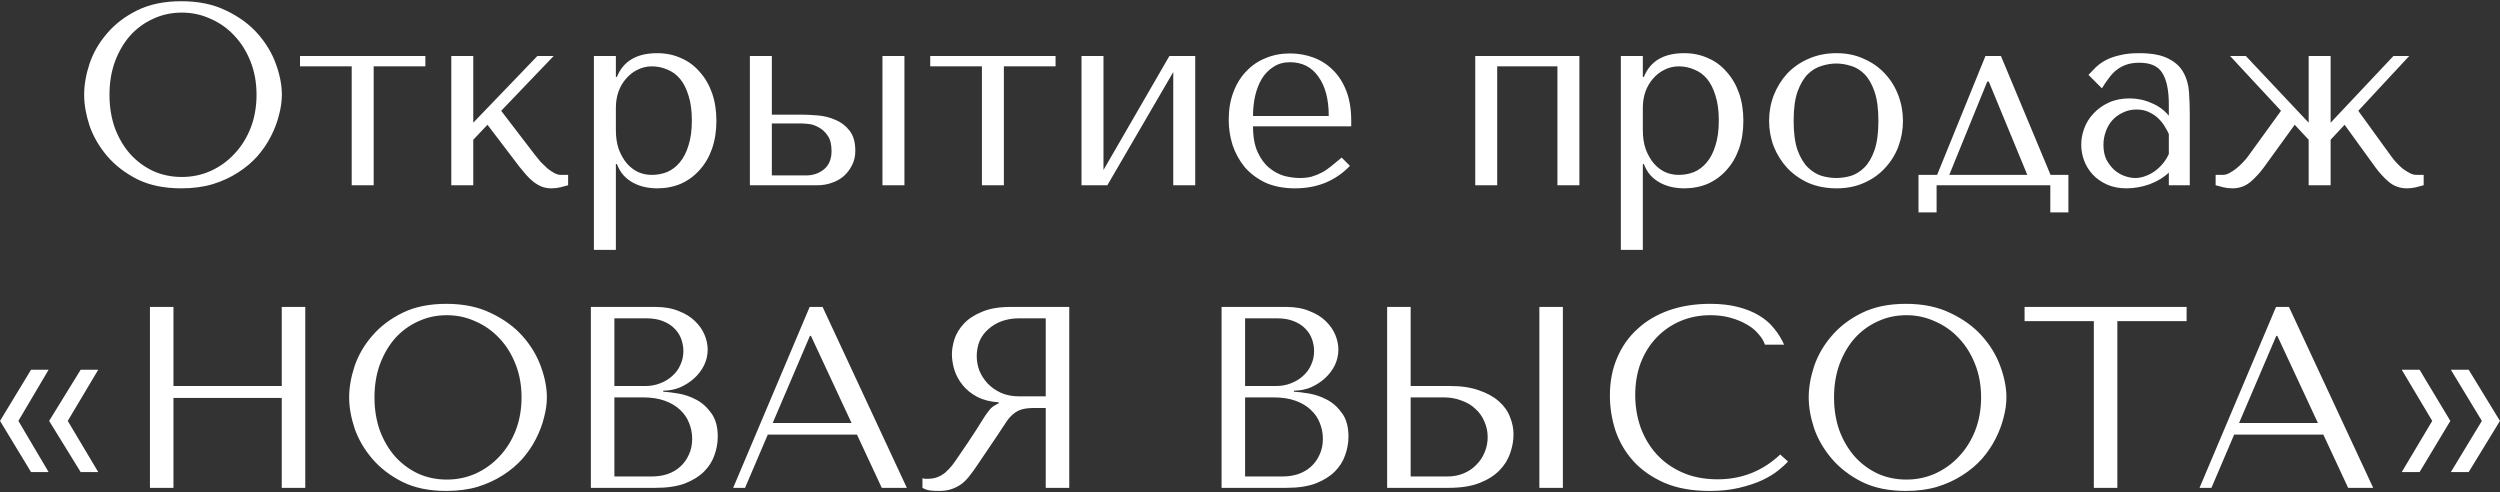 <?xml version="1.0" encoding="UTF-8"?> <svg xmlns="http://www.w3.org/2000/svg" width="1768" height="348" viewBox="0 0 1768 348" fill="none"><rect x="0" y="0" width="1768" height="348" fill="#333333" stroke="none"/><path d="M59.512 67.03C59.512 60.085 60.791 52.713 63.35 44.915C66.031 37.116 70.174 29.988 75.779 23.53C81.384 16.951 88.512 11.528 97.163 7.264C105.814 2.999 116.171 0.867 128.234 0.867C140.419 0.867 150.959 3.06 159.854 7.447C168.87 11.711 176.303 17.133 182.152 23.713C188 30.293 192.326 37.482 195.128 45.28C197.931 52.957 199.332 60.207 199.332 67.03C199.332 71.538 198.662 76.29 197.322 81.286C196.103 86.282 194.215 91.278 191.656 96.273C189.219 101.147 186.051 105.838 182.152 110.347C178.252 114.733 173.622 118.632 168.261 122.044C163.022 125.456 157.051 128.198 150.349 130.269C143.77 132.218 136.398 133.193 128.234 133.193C116.171 133.193 105.814 131.061 97.163 126.796C88.512 122.41 81.384 116.927 75.779 110.347C70.174 103.767 66.031 96.639 63.35 88.963C60.791 81.164 59.512 73.853 59.512 67.03ZM77.424 67.03C77.424 75.559 78.703 83.418 81.262 90.608C83.942 97.675 87.537 103.767 92.045 108.885C96.675 114.002 102.098 118.023 108.312 120.948C114.526 123.75 121.289 125.151 128.6 125.151C135.789 125.151 142.551 123.75 148.887 120.948C155.345 118.023 160.95 114.002 165.702 108.885C170.576 103.767 174.414 97.675 177.217 90.608C180.019 83.418 181.421 75.559 181.421 67.03C181.421 58.501 180.019 50.703 177.217 43.635C174.414 36.446 170.576 30.293 165.702 25.175C160.95 20.058 155.345 16.098 148.887 13.295C142.551 10.371 135.789 8.909 128.6 8.909C121.289 8.909 114.526 10.371 108.312 13.295C102.098 16.098 96.675 20.058 92.045 25.175C87.537 30.293 83.942 36.446 81.262 43.635C78.703 50.703 77.424 58.501 77.424 67.03ZM248.723 131V46.925H212.169V39.614H300.813V46.925H264.259V131H248.723ZM334.697 86.769L380.024 39.614H391.539L354.436 78.362L378.379 109.616C379.598 111.2 380.938 112.845 382.4 114.551C383.984 116.135 385.568 117.658 387.153 119.12C388.858 120.46 390.503 121.557 392.087 122.41C393.671 123.263 395.194 123.689 396.657 123.689H401.774V131C400.19 131.487 398.362 131.975 396.291 132.462C394.22 132.95 392.087 133.193 389.894 133.193C387.457 133.193 385.142 132.767 382.949 131.914C380.877 131.061 378.928 129.903 377.1 128.441C375.272 126.979 373.567 125.334 371.982 123.506C370.398 121.679 368.875 119.851 367.413 118.023L344.75 88.231L334.697 98.832V131H319.162V39.614H334.697V86.769ZM420.007 176.693V39.614H435.543V54.419H436.274C440.782 43.209 450.286 37.604 464.786 37.604C470.878 37.604 476.483 38.761 481.601 41.077C486.719 43.27 491.105 46.499 494.761 50.763C498.538 54.906 501.462 59.902 503.534 65.751C505.605 71.599 506.641 78.179 506.641 85.49C506.641 92.679 505.605 99.259 503.534 105.229C501.462 111.078 498.538 116.074 494.761 120.216C491.105 124.359 486.719 127.588 481.601 129.903C476.483 132.097 470.878 133.193 464.786 133.193C461.862 133.193 458.937 132.889 456.013 132.279C453.211 131.67 450.53 130.695 447.971 129.355C445.412 128.015 443.097 126.248 441.026 124.055C439.076 121.861 437.492 119.181 436.274 116.013H435.543V176.693H420.007ZM435.543 76.169V92.07C435.543 97.066 436.213 101.513 437.553 105.412C439.015 109.311 440.904 112.662 443.219 115.464C445.534 118.145 448.215 120.216 451.261 121.679C454.307 123.019 457.536 123.689 460.948 123.689C464.725 123.689 468.32 123.019 471.731 121.679C475.143 120.216 478.128 117.962 480.687 114.916C483.368 111.748 485.439 107.727 486.901 102.853C488.485 97.979 489.277 92.07 489.277 85.124C489.277 78.301 488.485 72.452 486.901 67.578C485.439 62.704 483.429 58.744 480.87 55.698C478.311 52.652 475.265 50.459 471.731 49.118C468.32 47.656 464.725 46.925 460.948 46.925C457.414 46.925 454.063 47.717 450.895 49.301C447.849 50.763 445.169 52.835 442.854 55.515C440.538 58.074 438.711 61.181 437.37 64.837C436.152 68.37 435.543 72.148 435.543 76.169ZM530.313 39.614H545.848V81.103H567.781C570.705 81.103 574.299 81.286 578.564 81.652C582.829 82.017 586.911 83.053 590.81 84.759C594.709 86.343 597.999 88.841 600.679 92.252C603.482 95.664 604.883 100.477 604.883 106.691C604.883 110.469 604.091 113.88 602.507 116.927C601.045 119.851 599.095 122.41 596.659 124.603C594.222 126.674 591.358 128.258 588.068 129.355C584.9 130.452 581.671 131 578.381 131H530.313V39.614ZM624.074 39.614H639.61V131H624.074V39.614ZM545.848 124.055H570.157C574.909 124.055 579.052 122.653 582.585 119.851C586.241 116.927 588.068 112.601 588.068 106.874C588.068 102.122 587.154 98.467 585.327 95.908C583.499 93.227 581.367 91.278 578.93 90.059C576.615 88.719 574.299 87.927 571.984 87.683C569.669 87.439 567.963 87.318 566.867 87.318H545.848V124.055ZM694.407 131V46.925H657.853V39.614H746.497V46.925H709.942V131H694.407ZM780.381 120.216L826.987 39.614H845.265V131H829.729V50.946L783.122 131H764.845V39.614H780.381V120.216ZM955.587 89.328H886.134C886.134 96.761 887.231 102.853 889.424 107.605C891.617 112.357 894.359 116.074 897.649 118.754C900.938 121.435 904.472 123.324 908.249 124.42C912.148 125.395 915.804 125.882 919.216 125.882C922.262 125.882 925.003 125.578 927.44 124.969C929.999 124.237 932.436 123.263 934.751 122.044C937.066 120.826 939.32 119.303 941.514 117.475C943.829 115.647 946.266 113.637 948.825 111.443L954.673 117.292C949.799 122.41 944.073 126.37 937.493 129.172C930.913 131.853 923.724 133.193 915.926 133.193C907.884 133.193 900.878 131.853 894.907 129.172C889.058 126.37 884.184 122.714 880.285 118.206C876.508 113.576 873.645 108.397 871.695 102.67C869.867 96.822 868.954 90.851 868.954 84.759C868.954 77.448 870.05 70.929 872.243 65.202C874.437 59.354 877.483 54.419 881.382 50.398C885.281 46.255 889.85 43.148 895.09 41.077C900.329 38.883 906.056 37.787 912.27 37.787C918.119 37.787 923.663 38.761 928.903 40.711C934.142 42.66 938.711 45.585 942.61 49.484C946.631 53.383 949.799 58.318 952.114 64.288C954.43 70.259 955.587 77.326 955.587 85.49V89.328ZM886.134 82.017H939.686C939.686 70.198 937.249 60.938 932.375 54.236C927.623 47.413 920.921 44.001 912.27 44.001C907.762 44.001 903.863 45.097 900.573 47.291C897.283 49.362 894.541 52.165 892.348 55.698C890.277 59.232 888.693 63.314 887.596 67.944C886.621 72.452 886.134 77.143 886.134 82.017ZM1058.82 46.925V131H1043.29V39.614H1116.94V131H1101.41V46.925H1058.82ZM1146.27 176.693V39.614H1161.81V54.419H1162.54C1167.05 43.209 1176.55 37.604 1191.05 37.604C1197.14 37.604 1202.75 38.761 1207.87 41.077C1212.98 43.27 1217.37 46.499 1221.03 50.763C1224.8 54.906 1227.73 59.902 1229.8 65.751C1231.87 71.599 1232.91 78.179 1232.91 85.49C1232.91 92.679 1231.87 99.259 1229.8 105.229C1227.73 111.078 1224.8 116.074 1221.03 120.216C1217.37 124.359 1212.98 127.588 1207.87 129.903C1202.75 132.097 1197.14 133.193 1191.05 133.193C1188.13 133.193 1185.2 132.889 1182.28 132.279C1179.48 131.67 1176.8 130.695 1174.24 129.355C1171.68 128.015 1169.36 126.248 1167.29 124.055C1165.34 121.861 1163.76 119.181 1162.54 116.013H1161.81V176.693H1146.27ZM1161.81 76.169V92.07C1161.81 97.066 1162.48 101.513 1163.82 105.412C1165.28 109.311 1167.17 112.662 1169.49 115.464C1171.8 118.145 1174.48 120.216 1177.53 121.679C1180.57 123.019 1183.8 123.689 1187.21 123.689C1190.99 123.689 1194.59 123.019 1198 121.679C1201.41 120.216 1204.39 117.962 1206.95 114.916C1209.63 111.748 1211.71 107.727 1213.17 102.853C1214.75 97.979 1215.54 92.07 1215.54 85.124C1215.54 78.301 1214.75 72.452 1213.17 67.578C1211.71 62.704 1209.69 58.744 1207.14 55.698C1204.58 52.652 1201.53 50.459 1198 49.118C1194.59 47.656 1190.99 46.925 1187.21 46.925C1183.68 46.925 1180.33 47.717 1177.16 49.301C1174.12 50.763 1171.43 52.835 1169.12 55.515C1166.8 58.074 1164.98 61.181 1163.64 64.837C1162.42 68.37 1161.81 72.148 1161.81 76.169ZM1345.77 85.49C1345.77 91.826 1344.67 97.918 1342.48 103.767C1340.29 109.494 1337.12 114.551 1332.98 118.937C1328.96 123.324 1324.02 126.796 1318.17 129.355C1312.45 131.914 1305.99 133.193 1298.8 133.193C1291.49 133.193 1284.85 131.914 1278.88 129.355C1273.03 126.674 1268.03 123.141 1263.89 118.754C1259.87 114.368 1256.7 109.311 1254.39 103.584C1252.19 97.736 1251.1 91.704 1251.1 85.49C1251.1 79.154 1252.19 73.122 1254.39 67.396C1256.7 61.547 1259.87 56.429 1263.89 52.043C1268.03 47.656 1273.03 44.184 1278.88 41.625C1284.85 38.944 1291.49 37.604 1298.8 37.604C1305.99 37.604 1312.45 38.944 1318.17 41.625C1324.02 44.184 1328.96 47.656 1332.98 52.043C1337.12 56.429 1340.29 61.547 1342.48 67.396C1344.67 73.122 1345.77 79.154 1345.77 85.49ZM1328.41 85.49C1328.41 76.961 1327.49 70.076 1325.67 64.837C1323.84 59.475 1321.46 55.333 1318.54 52.408C1315.61 49.484 1312.38 47.534 1308.85 46.56C1305.32 45.463 1301.91 44.915 1298.62 44.915C1295.33 44.915 1291.91 45.463 1288.38 46.56C1284.85 47.534 1281.56 49.484 1278.51 52.408C1275.59 55.333 1273.15 59.475 1271.2 64.837C1269.37 70.076 1268.46 76.961 1268.46 85.49C1268.46 93.897 1269.37 100.782 1271.2 106.143C1273.15 111.383 1275.59 115.464 1278.51 118.389C1281.56 121.313 1284.85 123.324 1288.38 124.42C1291.91 125.395 1295.33 125.882 1298.62 125.882C1301.91 125.882 1305.32 125.395 1308.85 124.42C1312.38 123.324 1315.61 121.313 1318.54 118.389C1321.46 115.464 1323.84 111.383 1325.67 106.143C1327.49 100.782 1328.41 93.897 1328.41 85.49ZM1450.16 123.689H1462.77V150.191H1449.98V131H1369.56V150.191H1356.77V123.689H1369.93L1404.11 39.614H1415.07L1450.16 123.689ZM1405.38 57.709L1378.52 123.689H1433.71L1406.48 57.709H1405.38ZM1512.78 37.604C1521.68 37.604 1528.56 38.883 1533.44 41.442C1538.31 43.879 1541.84 47.108 1544.04 51.129C1546.35 55.15 1547.69 59.78 1548.06 65.019C1548.42 70.259 1548.61 75.62 1548.61 81.103V131H1533.8V122.044C1530.27 125.456 1525.76 128.198 1520.28 130.269C1514.79 132.218 1509.31 133.193 1503.83 133.193C1498.59 133.193 1493.96 132.279 1489.94 130.452C1485.92 128.624 1482.56 126.248 1479.88 123.324C1477.2 120.399 1475.19 117.109 1473.85 113.454C1472.51 109.799 1471.84 106.082 1471.84 102.305C1471.84 98.406 1472.57 94.507 1474.04 90.608C1475.5 86.708 1477.69 83.236 1480.61 80.19C1483.54 77.022 1487.13 74.463 1491.4 72.513C1495.66 70.564 1500.54 69.589 1506.02 69.589C1511.5 69.589 1516.68 70.686 1521.56 72.879C1526.55 74.95 1530.63 77.935 1533.8 81.835V73.975C1533.8 63.984 1532.28 56.551 1529.23 51.677C1526.31 46.803 1520.89 44.366 1512.97 44.366C1509.55 44.366 1506.57 44.793 1504.01 45.646C1501.45 46.499 1499.14 47.717 1497.06 49.301C1495.11 50.763 1493.29 52.652 1491.58 54.967C1489.88 57.16 1488.17 59.658 1486.46 62.461L1476.96 52.957C1478.67 51.129 1480.43 49.301 1482.26 47.474C1484.21 45.646 1486.52 44.001 1489.21 42.539C1492.01 41.077 1495.3 39.919 1499.07 39.066C1502.85 38.091 1507.42 37.604 1512.78 37.604ZM1533.8 94.811C1533.19 93.349 1532.28 91.643 1531.06 89.694C1529.96 87.744 1528.5 85.856 1526.67 84.028C1524.85 82.2 1522.65 80.677 1520.09 79.459C1517.53 78.118 1514.49 77.448 1510.95 77.448C1507.42 77.448 1504.19 78.179 1501.27 79.641C1498.34 80.982 1495.85 82.809 1493.77 85.124C1491.82 87.318 1490.3 89.937 1489.21 92.984C1488.11 96.03 1487.56 99.198 1487.56 102.488C1487.56 106.387 1488.23 109.799 1489.57 112.723C1491.03 115.525 1492.86 117.962 1495.05 120.034C1497.25 121.983 1499.68 123.445 1502.36 124.42C1505.05 125.395 1507.6 125.882 1510.04 125.882C1512.36 125.882 1514.67 125.456 1516.99 124.603C1519.42 123.75 1521.68 122.593 1523.75 121.13C1525.94 119.546 1527.89 117.719 1529.6 115.647C1531.3 113.576 1532.7 111.322 1533.8 108.885V94.811ZM1588.27 39.614L1632.69 86.769V39.614H1648.22V86.769L1692.64 39.614H1703.79L1667.78 78.362L1690.81 110.164C1691.91 111.748 1693.19 113.332 1694.65 114.916C1696.11 116.5 1697.63 117.962 1699.22 119.303C1700.92 120.521 1702.57 121.557 1704.15 122.41C1705.86 123.263 1707.44 123.689 1708.9 123.689H1714.02V131C1712.44 131.487 1710.61 131.975 1708.54 132.462C1706.47 132.95 1704.33 133.193 1702.14 133.193C1697.27 133.193 1693 131.67 1689.35 128.624C1685.69 125.456 1682.46 121.922 1679.66 118.023L1658.09 88.231L1648.22 98.832V131H1632.69V98.832L1622.82 88.231L1601.25 118.023C1598.45 121.922 1595.22 125.456 1591.56 128.624C1587.91 131.67 1583.64 133.193 1578.77 133.193C1576.58 133.193 1574.44 132.95 1572.37 132.462C1570.3 131.975 1568.47 131.487 1566.89 131V123.689H1572.01C1573.47 123.689 1574.99 123.263 1576.58 122.41C1578.16 121.557 1579.75 120.521 1581.33 119.303C1583.04 117.962 1584.62 116.5 1586.08 114.916C1587.67 113.332 1589.01 111.748 1590.1 110.164L1613.13 78.362L1577.13 39.614H1588.27ZM13.002 297.662L34.387 333.851H21.958L0.026 297.662L21.958 261.473H34.387L13.002 297.662ZM47.912 297.662L69.479 333.851H57.05L34.752 297.662L57.05 261.473H69.479L47.912 297.662ZM122.672 281.396V345H106.04V217.06H122.672V272.988H199.254V217.06H215.886V345H199.254V281.396H122.672ZM246.924 281.03C246.924 274.085 248.203 266.713 250.762 258.915C253.443 251.116 257.586 243.988 263.191 237.53C268.796 230.951 275.924 225.528 284.575 221.264C293.226 216.999 303.583 214.867 315.646 214.867C327.831 214.867 338.371 217.06 347.266 221.447C356.282 225.711 363.715 231.133 369.564 237.713C375.412 244.293 379.738 251.482 382.54 259.28C385.343 266.957 386.744 274.207 386.744 281.03C386.744 285.538 386.074 290.29 384.734 295.286C383.515 300.282 381.627 305.278 379.068 310.273C376.631 315.147 373.463 319.838 369.564 324.347C365.665 328.733 361.034 332.632 355.673 336.044C350.434 339.456 344.463 342.198 337.761 344.269C331.182 346.218 323.81 347.193 315.646 347.193C303.583 347.193 293.226 345.061 284.575 340.796C275.924 336.41 268.796 330.927 263.191 324.347C257.586 317.767 253.443 310.639 250.762 302.963C248.203 295.164 246.924 287.853 246.924 281.03ZM264.836 281.03C264.836 289.559 266.115 297.419 268.674 304.608C271.355 311.675 274.949 317.767 279.457 322.885C284.088 328.002 289.51 332.023 295.724 334.948C301.938 337.75 308.701 339.151 316.012 339.151C323.201 339.151 329.963 337.75 336.299 334.948C342.757 332.023 348.362 328.002 353.114 322.885C357.988 317.767 361.826 311.675 364.629 304.608C367.431 297.419 368.833 289.559 368.833 281.03C368.833 272.501 367.431 264.702 364.629 257.635C361.826 250.446 357.988 244.293 353.114 239.175C348.362 234.058 342.757 230.098 336.299 227.295C329.963 224.371 323.201 222.909 316.012 222.909C308.701 222.909 301.938 224.371 295.724 227.295C289.51 230.098 284.088 234.058 279.457 239.175C274.949 244.293 271.355 250.446 268.674 257.635C266.115 264.702 264.836 272.501 264.836 281.03ZM417.858 345V217.06H463.551C469.887 217.06 475.37 218.035 480 219.984C484.752 221.812 488.591 224.188 491.515 227.112C494.561 230.037 496.815 233.266 498.278 236.799C499.74 240.333 500.471 243.806 500.471 247.217C500.471 251.116 499.618 254.833 497.912 258.366C496.206 261.778 493.891 264.824 490.967 267.505C488.164 270.064 484.874 272.196 481.097 273.902C477.32 275.486 473.299 276.278 469.034 276.278V277.009C471.715 277.131 475.248 277.557 479.635 278.288C484.021 279.02 488.286 280.482 492.429 282.675C496.572 284.868 500.105 288.036 503.03 292.179C506.076 296.322 507.599 301.866 507.599 308.811C507.599 313.198 506.807 317.584 505.223 321.971C503.761 326.235 501.324 330.074 497.912 333.485C494.5 336.897 489.992 339.7 484.387 341.893C478.782 343.964 471.898 345 463.734 345H417.858ZM434.49 336.958H460.992C464.891 336.958 468.547 336.41 471.958 335.313C475.492 334.095 478.538 332.328 481.097 330.013C483.656 327.698 485.666 324.895 487.128 321.605C488.712 318.315 489.505 314.538 489.505 310.273C489.505 306.374 488.773 302.658 487.311 299.124C485.971 295.591 483.839 292.484 480.914 289.803C478.112 287.122 474.517 284.99 470.131 283.406C465.744 281.822 460.566 281.03 454.595 281.03H434.49V336.958ZM434.49 272.988H456.423C460.078 272.988 463.49 272.379 466.658 271.16C469.948 269.942 472.811 268.236 475.248 266.043C477.807 263.85 479.757 261.23 481.097 258.184C482.559 255.137 483.29 251.848 483.29 248.314C483.29 245.511 482.803 242.709 481.828 239.906C480.853 237.104 479.269 234.606 477.076 232.413C475.005 230.22 472.263 228.453 468.851 227.112C465.561 225.772 461.54 225.102 456.788 225.102H434.49V272.988ZM606.044 307.349H542.988L526.904 345H518.497L572.597 217.06H581.735L641.319 345H623.59L606.044 307.349ZM602.206 299.124L573.511 237.53H572.78L546.461 299.124H602.206ZM756.176 217.06V345H739.544V288.524H731.502C728.091 288.524 725.227 288.828 722.912 289.438C720.719 290.047 718.708 291.082 716.881 292.545C715.053 294.007 713.347 295.895 711.763 298.211C710.179 300.526 708.29 303.389 706.097 306.801L691.658 328.185C689.83 330.988 688.003 333.546 686.175 335.861C684.469 338.177 682.581 340.187 680.509 341.893C678.438 343.477 676.062 344.756 673.381 345.731C670.822 346.706 667.715 347.193 664.06 347.193C661.379 347.193 659.186 347.071 657.48 346.828C655.774 346.584 654.068 345.975 652.362 345V338.237C652.972 338.359 653.581 338.481 654.19 338.603C654.799 338.603 655.409 338.603 656.018 338.603C658.577 338.603 660.831 338.237 662.78 337.506C664.73 336.775 666.558 335.74 668.263 334.399C669.969 332.937 671.614 331.231 673.198 329.282C674.782 327.21 676.427 324.895 678.133 322.336C683.251 314.904 687.211 308.994 690.013 304.608C692.816 300.099 695.009 296.627 696.593 294.19C698.299 291.753 699.639 289.986 700.614 288.889C701.711 287.793 702.99 286.879 704.452 286.148L706.28 285.234V284.503C700.431 284.137 695.375 282.858 691.11 280.664C686.967 278.471 683.555 275.73 680.875 272.44C678.194 269.15 676.244 265.616 675.026 261.839C673.808 257.94 673.198 254.163 673.198 250.507C673.198 247.217 673.808 243.623 675.026 239.724C676.366 235.825 678.56 232.23 681.606 228.94C684.774 225.528 689.038 222.726 694.4 220.533C699.761 218.218 706.524 217.06 714.687 217.06H756.176ZM739.544 225.102H721.084C716.454 225.102 712.25 225.772 708.473 227.112C704.818 228.453 701.65 230.341 698.969 232.778C696.288 235.093 694.217 237.896 692.755 241.186C691.414 244.476 690.744 248.07 690.744 251.969C690.744 255.259 691.354 258.61 692.572 262.022C693.912 265.312 695.862 268.358 698.421 271.16C700.98 273.841 704.087 276.034 707.742 277.74C711.519 279.446 715.845 280.299 720.719 280.299H739.544V225.102ZM863.899 345V217.06H909.592C915.928 217.06 921.411 218.035 926.041 219.984C930.793 221.812 934.631 224.188 937.556 227.112C940.602 230.037 942.856 233.266 944.318 236.799C945.78 240.333 946.511 243.806 946.511 247.217C946.511 251.116 945.658 254.833 943.953 258.366C942.247 261.778 939.932 264.824 937.007 267.505C934.205 270.064 930.915 272.196 927.138 273.902C923.36 275.486 919.339 276.278 915.075 276.278V277.009C917.755 277.131 921.289 277.557 925.675 278.288C930.062 279.02 934.327 280.482 938.469 282.675C942.612 284.868 946.146 288.036 949.07 292.179C952.116 296.322 953.639 301.866 953.639 308.811C953.639 313.198 952.847 317.584 951.263 321.971C949.801 326.235 947.364 330.074 943.953 333.485C940.541 336.897 936.033 339.7 930.428 341.893C924.823 343.964 917.938 345 909.774 345H863.899ZM880.531 336.958H907.033C910.932 336.958 914.587 336.41 917.999 335.313C921.533 334.095 924.579 332.328 927.138 330.013C929.696 327.698 931.707 324.895 933.169 321.605C934.753 318.315 935.545 314.538 935.545 310.273C935.545 306.374 934.814 302.658 933.352 299.124C932.012 295.591 929.879 292.484 926.955 289.803C924.152 287.122 920.558 284.99 916.171 283.406C911.785 281.822 906.606 281.03 900.636 281.03H880.531V336.958ZM880.531 272.988H902.464C906.119 272.988 909.531 272.379 912.699 271.16C915.989 269.942 918.852 268.236 921.289 266.043C923.848 263.85 925.797 261.23 927.138 258.184C928.6 255.137 929.331 251.848 929.331 248.314C929.331 245.511 928.844 242.709 927.869 239.906C926.894 237.104 925.31 234.606 923.117 232.413C921.045 230.22 918.304 228.453 914.892 227.112C911.602 225.772 907.581 225.102 902.829 225.102H880.531V272.988ZM980.987 345V217.06H997.619V272.988H1025.58C1033.62 272.988 1040.45 274.024 1046.05 276.095C1051.78 278.045 1056.41 280.604 1059.94 283.772C1063.6 286.94 1066.22 290.595 1067.8 294.738C1069.51 298.881 1070.36 303.024 1070.36 307.166C1070.36 311.553 1069.57 316 1067.99 320.509C1066.52 324.895 1064.03 328.916 1060.49 332.572C1056.96 336.227 1052.27 339.212 1046.42 341.527C1040.57 343.842 1033.26 345 1024.49 345H980.987ZM997.619 336.958H1023.57C1027.84 336.958 1031.68 336.227 1035.09 334.765C1038.62 333.303 1041.61 331.292 1044.04 328.733C1046.6 326.175 1048.55 323.25 1049.89 319.96C1051.35 316.549 1052.08 312.954 1052.08 309.177C1052.08 305.156 1051.29 301.439 1049.71 298.028C1048.25 294.494 1046.11 291.509 1043.31 289.072C1040.63 286.513 1037.34 284.564 1033.44 283.223C1029.66 281.761 1025.52 281.03 1021.01 281.03H997.619V336.958ZM1088.64 217.06H1105.27V345H1088.64V217.06ZM1258.97 321.422L1264.45 326.357C1262.87 328.185 1260.55 330.317 1257.51 332.754C1254.46 335.191 1250.62 337.506 1245.99 339.7C1241.48 341.771 1236.12 343.538 1229.91 345C1223.81 346.462 1216.87 347.193 1209.07 347.193C1196.76 347.193 1186.16 345.305 1177.27 341.527C1168.37 337.628 1161.06 332.572 1155.34 326.357C1149.61 320.021 1145.34 312.832 1142.54 304.79C1139.86 296.627 1138.52 288.28 1138.52 279.751C1138.52 269.881 1140.23 260.986 1143.64 253.066C1147.05 245.024 1151.86 238.201 1158.08 232.596C1164.29 226.869 1171.72 222.482 1180.38 219.436C1189.15 216.39 1198.84 214.867 1209.44 214.867C1216.75 214.867 1223.27 215.598 1228.99 217.06C1234.72 218.522 1239.72 220.533 1243.98 223.092C1248.25 225.65 1251.78 228.696 1254.58 232.23C1257.51 235.764 1259.88 239.602 1261.71 243.745H1248.18C1247.33 241.186 1245.81 238.688 1243.61 236.251C1241.54 233.692 1238.8 231.438 1235.39 229.489C1232.1 227.539 1228.26 225.955 1223.88 224.736C1219.61 223.518 1214.86 222.909 1209.62 222.909C1201.94 222.909 1194.81 224.31 1188.24 227.112C1181.78 229.915 1176.17 233.814 1171.42 238.81C1166.67 243.806 1162.95 249.776 1160.27 256.721C1157.71 263.545 1156.43 271.099 1156.43 279.385C1156.43 287.183 1157.65 294.677 1160.09 301.866C1162.65 309.055 1166.36 315.391 1171.24 320.874C1176.11 326.357 1182.2 330.744 1189.51 334.034C1196.83 337.324 1205.23 338.969 1214.74 338.969C1231.8 338.969 1246.54 333.12 1258.97 321.422ZM1279.12 281.03C1279.12 274.085 1280.4 266.713 1282.96 258.915C1285.64 251.116 1289.78 243.988 1295.38 237.53C1300.99 230.951 1308.12 225.528 1316.77 221.264C1325.42 216.999 1335.78 214.867 1347.84 214.867C1360.02 214.867 1370.56 217.06 1379.46 221.447C1388.48 225.711 1395.91 231.133 1401.76 237.713C1407.61 244.293 1411.93 251.482 1414.73 259.28C1417.54 266.957 1418.94 274.207 1418.94 281.03C1418.94 285.538 1418.27 290.29 1416.93 295.286C1415.71 300.282 1413.82 305.278 1411.26 310.273C1408.82 315.147 1405.66 319.838 1401.76 324.347C1397.86 328.733 1393.23 332.632 1387.87 336.044C1382.63 339.456 1376.66 342.198 1369.96 344.269C1363.38 346.218 1356 347.193 1347.84 347.193C1335.78 347.193 1325.42 345.061 1316.77 340.796C1308.12 336.41 1300.99 330.927 1295.38 324.347C1289.78 317.767 1285.64 310.639 1282.96 302.963C1280.4 295.164 1279.12 287.853 1279.12 281.03ZM1297.03 281.03C1297.03 289.559 1298.31 297.419 1300.87 304.608C1303.55 311.675 1307.14 317.767 1311.65 322.885C1316.28 328.002 1321.7 332.023 1327.92 334.948C1334.13 337.75 1340.89 339.151 1348.21 339.151C1355.39 339.151 1362.16 337.75 1368.49 334.948C1374.95 332.023 1380.56 328.002 1385.31 322.885C1390.18 317.767 1394.02 311.675 1396.82 304.608C1399.63 297.419 1401.03 289.559 1401.03 281.03C1401.03 272.501 1399.63 264.702 1396.82 257.635C1394.02 250.446 1390.18 244.293 1385.31 239.175C1380.56 234.058 1374.95 230.098 1368.49 227.295C1362.16 224.371 1355.39 222.909 1348.21 222.909C1340.89 222.909 1334.13 224.371 1327.92 227.295C1321.7 230.098 1316.28 234.058 1311.65 239.175C1307.14 244.293 1303.55 250.446 1300.87 257.635C1298.31 264.702 1297.03 272.501 1297.03 281.03ZM1497.39 345H1480.76V227.112H1431.78V217.06H1546.37V227.112H1497.39V345ZM1643.06 307.349H1580L1563.92 345H1555.51L1609.61 217.06H1618.75L1678.33 345H1660.6L1643.06 307.349ZM1639.22 299.124L1610.52 237.53H1609.79L1583.47 299.124H1639.22ZM1720.08 297.662L1698.51 261.473H1711.13L1732.88 297.662L1711.13 333.851H1698.51L1720.08 297.662ZM1755.17 297.662L1733.24 261.473H1745.85L1767.97 297.662L1745.85 333.851H1733.24L1755.17 297.662Z" fill="white"></path></svg> 